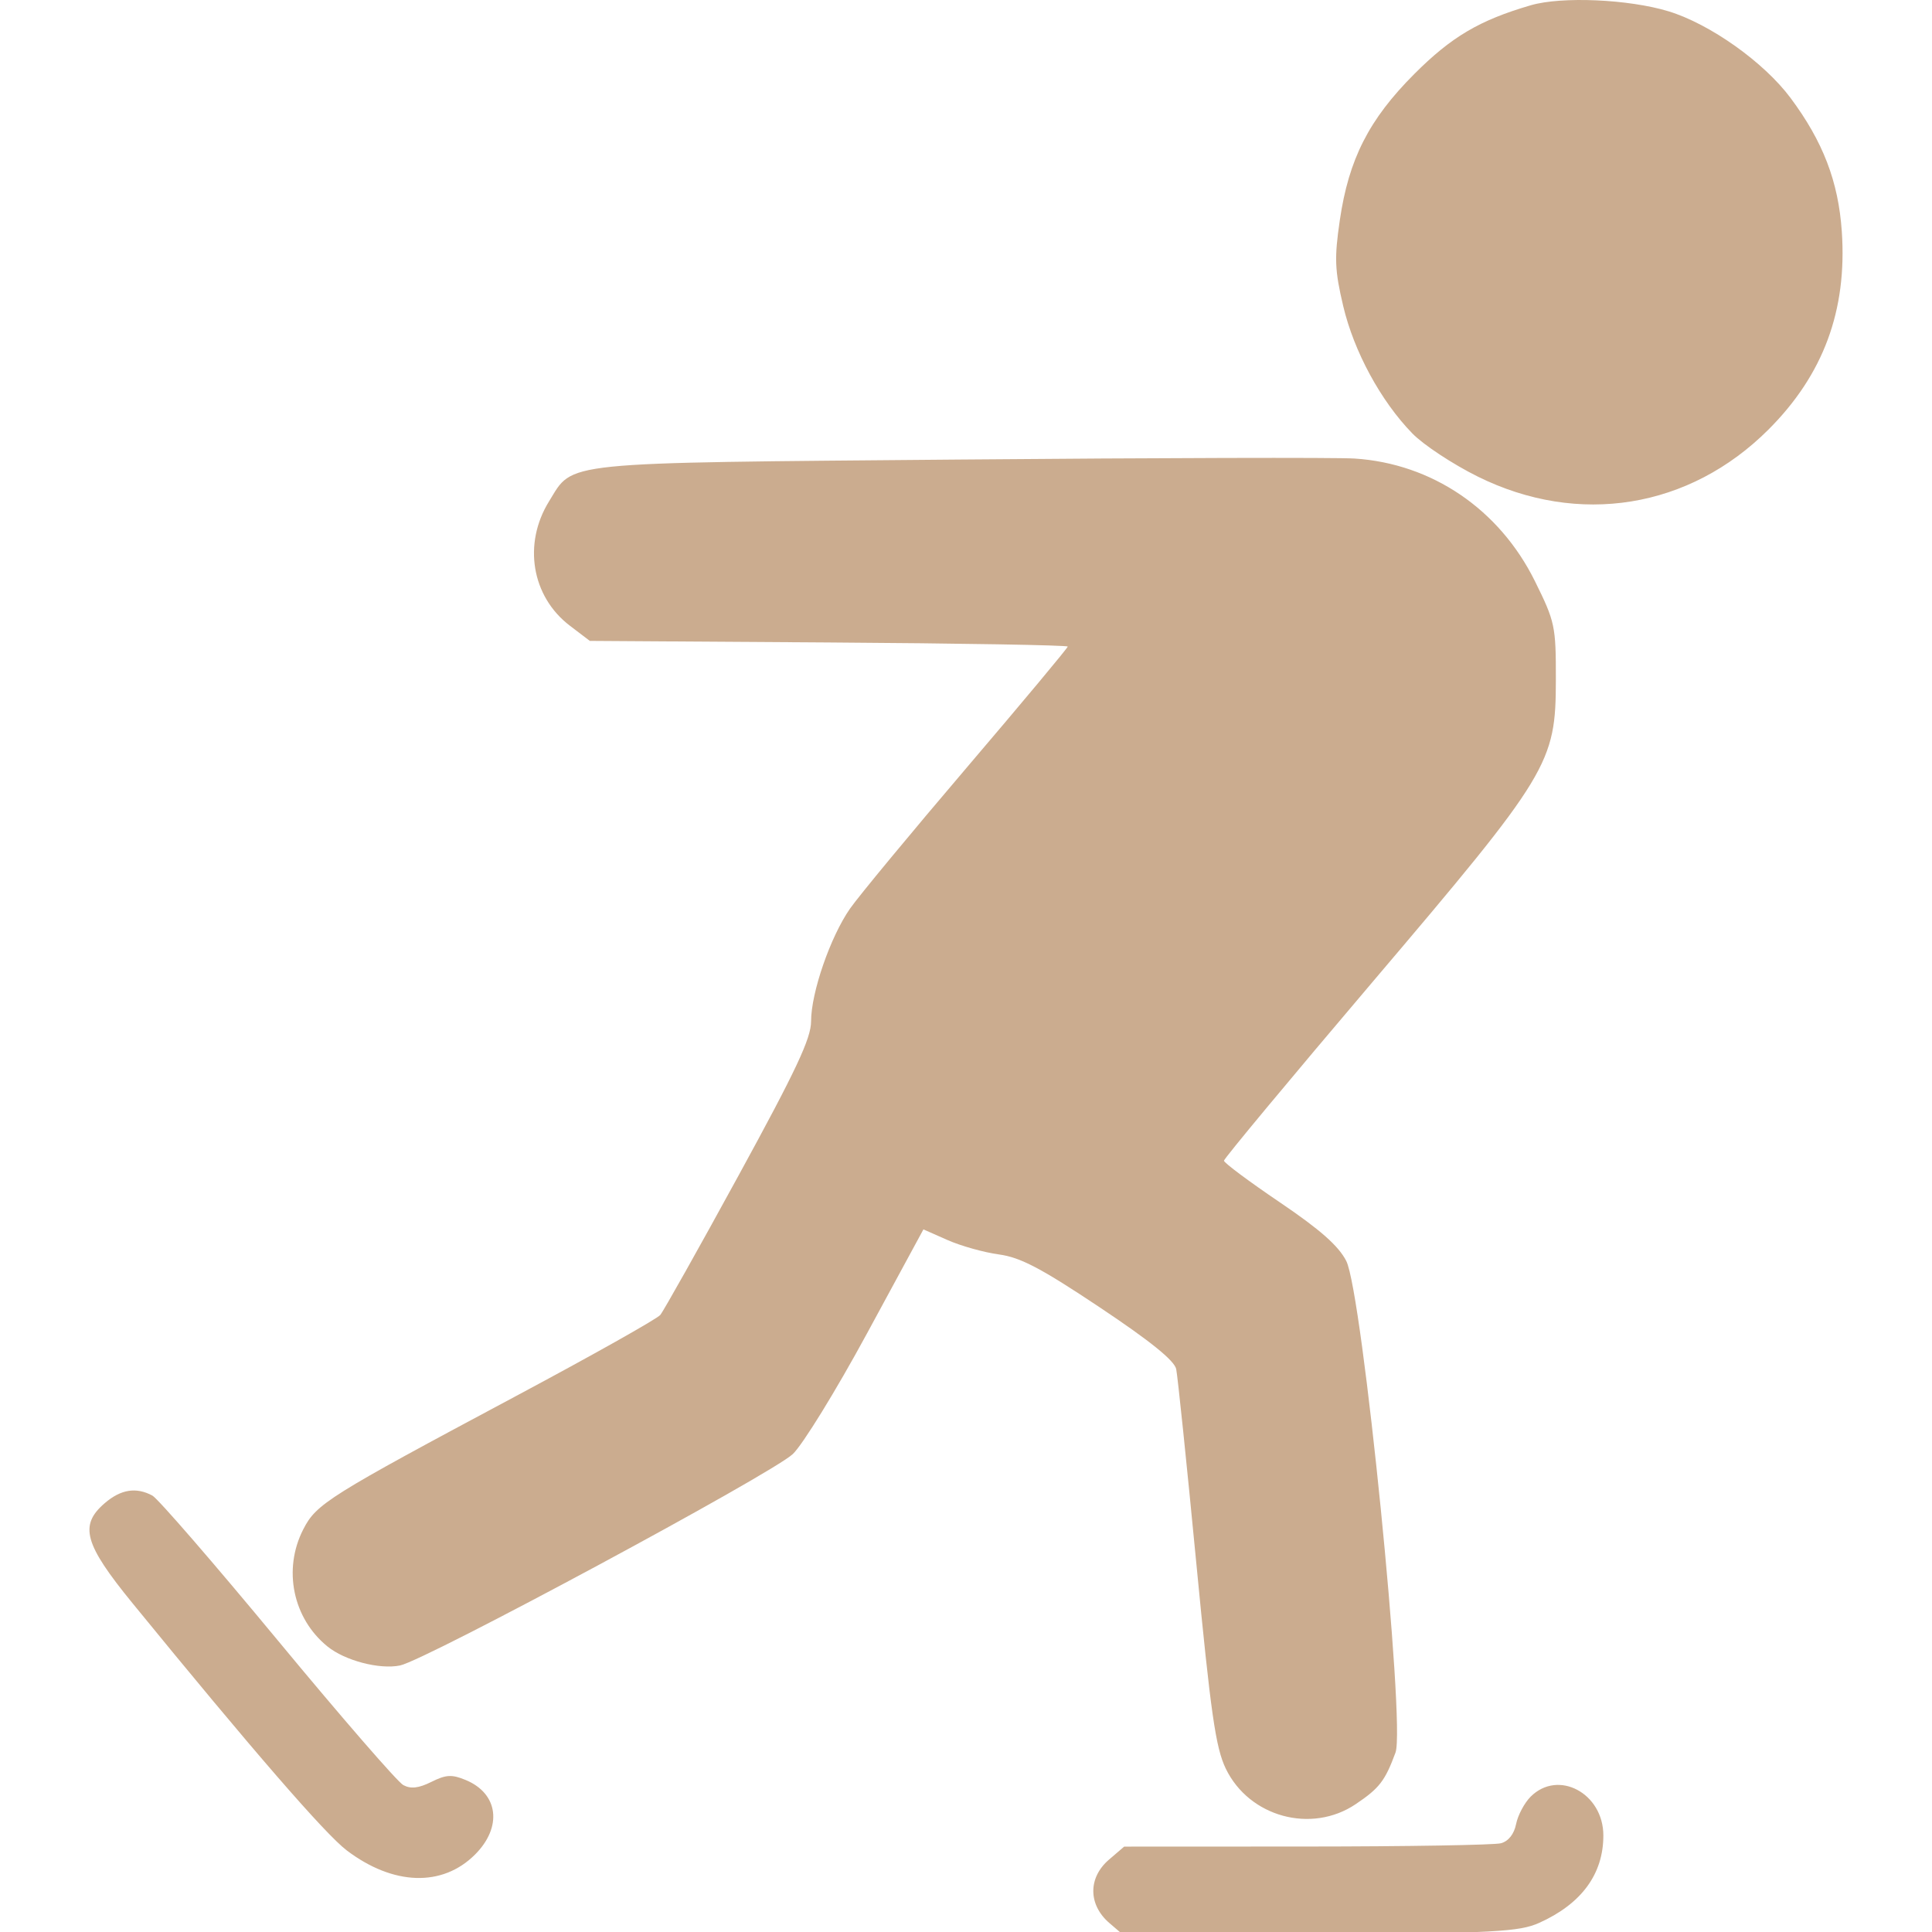 <?xml version="1.0" encoding="UTF-8"?> <svg xmlns="http://www.w3.org/2000/svg" width="432" height="432" viewBox="0 0 432 432" fill="none"> <g clip-path="url(#clip0_448_2)"> <path fill-rule="evenodd" clip-rule="evenodd" d="M342.297 1.174C330.832 4.511 324.543 8.224 316.209 16.576C306.094 26.715 301.579 35.587 299.584 49.252C298.344 57.743 298.45 60.408 300.341 68.42C302.749 78.614 308.735 89.65 315.794 96.908C318.286 99.47 324.888 103.822 330.466 106.58C352.992 117.719 377.734 113.717 395.409 96.075C407.718 83.788 413.044 69.412 411.832 51.744C411.064 40.586 407.631 31.648 400.365 21.892C394.424 13.918 382.386 5.37 373.101 2.532C364.224 -0.18 349.22 -0.841 342.297 1.174ZM214.421 102.756C124.163 103.537 128.336 103.111 122.774 112.093C116.892 121.593 118.86 133.387 127.415 139.903L131.884 143.306L185.316 143.656C214.704 143.848 238.748 144.261 238.748 144.574C238.748 144.887 228.589 157.057 216.174 171.621C203.758 186.183 192.006 200.385 190.058 203.182C185.668 209.486 181.36 221.958 181.36 228.365C181.36 232.189 178.023 239.289 165.172 262.796C156.269 279.084 148.378 293.139 147.637 294.029C146.896 294.921 132.427 303.055 115.482 312.106C73.29 334.64 70.737 336.24 67.801 341.985C63.218 350.952 65.487 361.891 73.232 368.161C77.135 371.323 84.857 373.343 89.447 372.405C95.154 371.237 172.49 329.615 177.263 325.14C179.47 323.071 186.947 310.92 193.877 298.137L206.479 274.896L211.896 277.288C214.876 278.603 220.031 280.046 223.352 280.495C228.154 281.143 232.776 283.569 245.9 292.325C257.213 299.871 262.595 304.217 263 306.132C263.324 307.669 265.343 327.139 267.484 349.398C270.735 383.188 271.825 390.794 274.088 395.473C279.316 406.279 293.226 410.083 303.136 403.415C308.445 399.843 309.705 398.208 312.041 391.869C314.308 385.71 304.617 288.98 301.029 281.96C299.296 278.571 295.195 274.951 286.159 268.834C279.296 264.188 273.68 260.004 273.68 259.535C273.68 259.067 288.593 241.13 306.817 219.674C346.55 172.9 347.871 170.72 347.895 151.958C347.91 139.972 347.711 139.037 343.196 129.92C335.252 113.874 320.193 103.642 302.884 102.53C298.83 102.268 259.022 102.37 214.421 102.756ZM23.416 336.114C17.661 341.056 18.823 345.243 29.623 358.473C56.391 391.267 72.745 410.136 77.552 413.771C87.936 421.623 98.893 421.981 106.194 414.706C112.392 408.528 111.465 401.045 104.124 398.01C101.026 396.729 99.735 396.801 96.457 398.434C93.611 399.85 91.863 400.05 90.181 399.152C88.899 398.466 76.255 383.89 62.084 366.76C47.912 349.631 35.304 335.073 34.067 334.412C30.429 332.468 27.029 333.012 23.416 336.114ZM342.258 401.738C340.865 403.129 339.4 405.882 339.005 407.854C338.553 410.108 337.294 411.706 335.614 412.157C334.143 412.55 314.586 412.88 292.152 412.889L251.364 412.906L247.967 415.823C243.263 419.861 243.305 425.912 248.065 429.999L251.56 433L295.37 432.598C334.26 432.24 339.736 431.945 344.151 429.963C353.621 425.713 358.515 419.053 358.515 410.421C358.515 400.968 348.428 395.58 342.258 401.738Z" fill="#CBAC8F"></path> </g> <defs> <clipPath id="clip0_448_2"> <rect width="432" height="432" fill="white"></rect> </clipPath> </defs> </svg> 